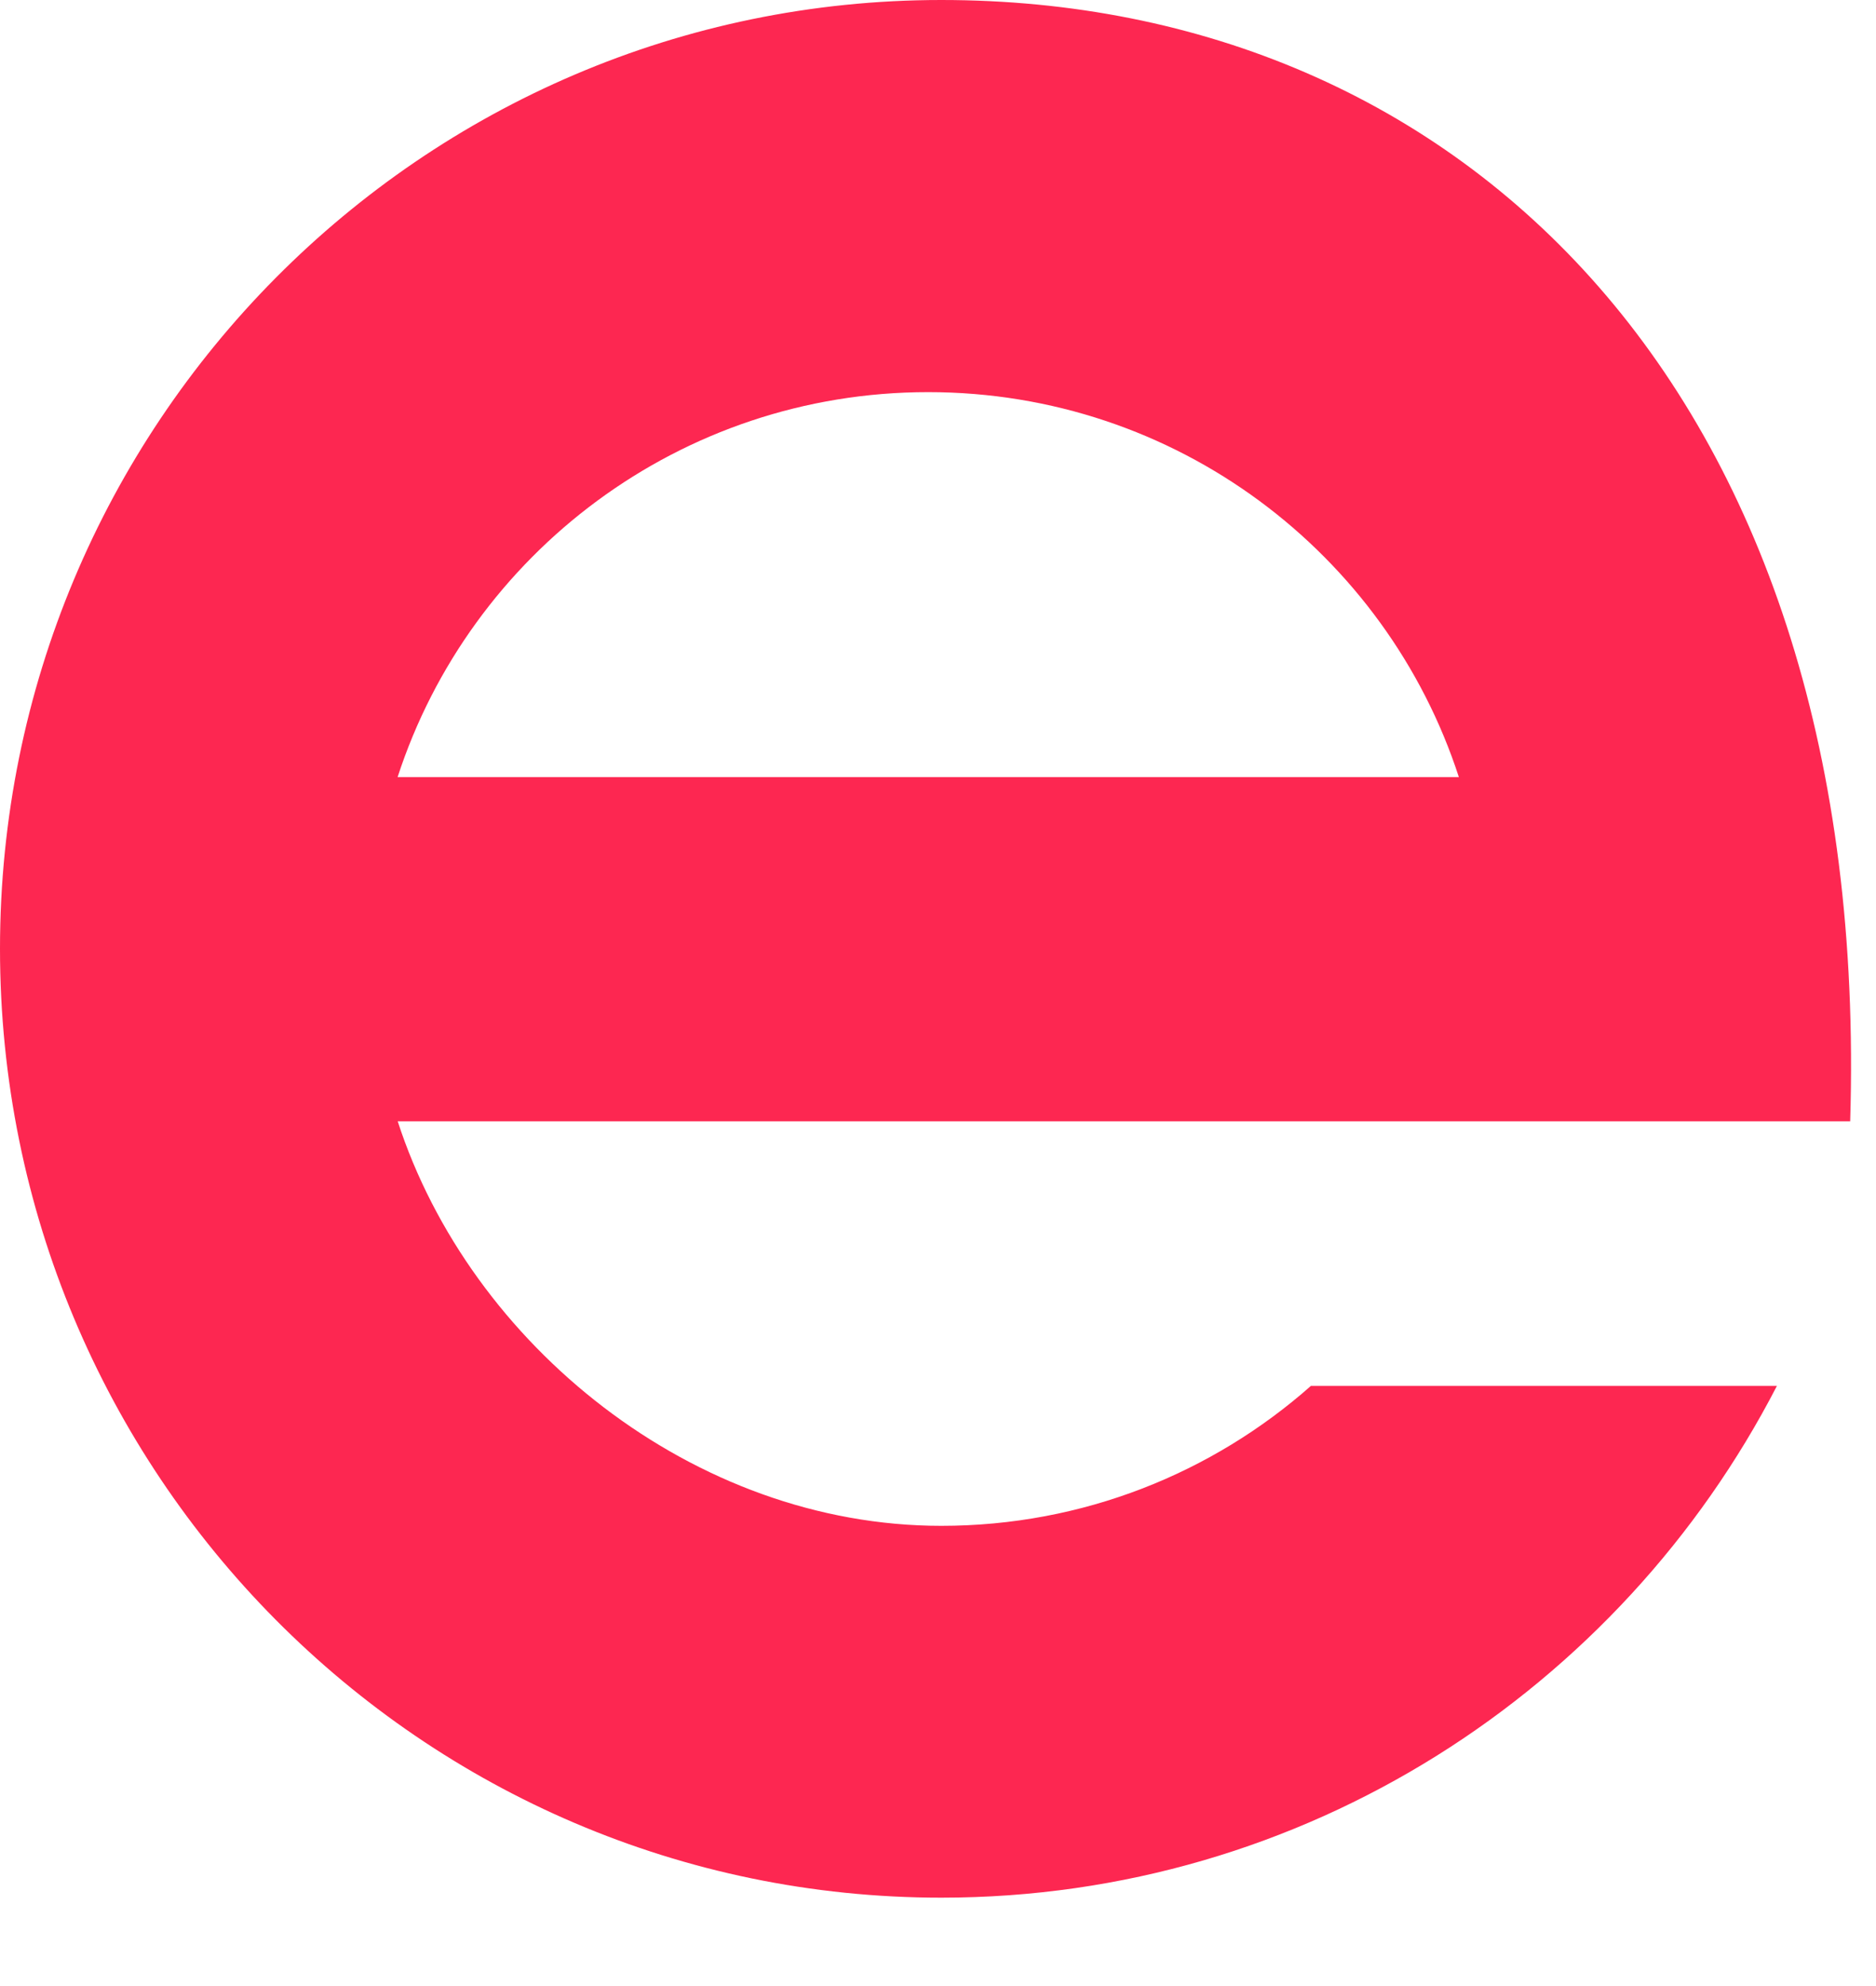 <?xml version="1.0" encoding="utf-8"?>
<svg xmlns="http://www.w3.org/2000/svg" fill="none" height="100%" overflow="visible" preserveAspectRatio="none" style="display: block;" viewBox="0 0 17 18" width="100%">
<path d="M11.879 12.561C10.988 13.349 9.815 13.829 8.53 13.829C6.283 13.829 4.261 12.187 3.604 10.163H16.766C16.968 3.554 13.241 0 8.53 0C3.819 0 0 3.85 0 8.599C0 13.349 3.819 17.199 8.53 17.199C11.824 17.199 14.681 15.316 16.102 12.561H11.879ZM8.411 3.554C10.659 3.554 12.562 5.018 13.22 7.043H3.603C4.261 5.019 6.164 3.554 8.411 3.554Z" fill="#FD2751" id="Vector"/>
</svg>